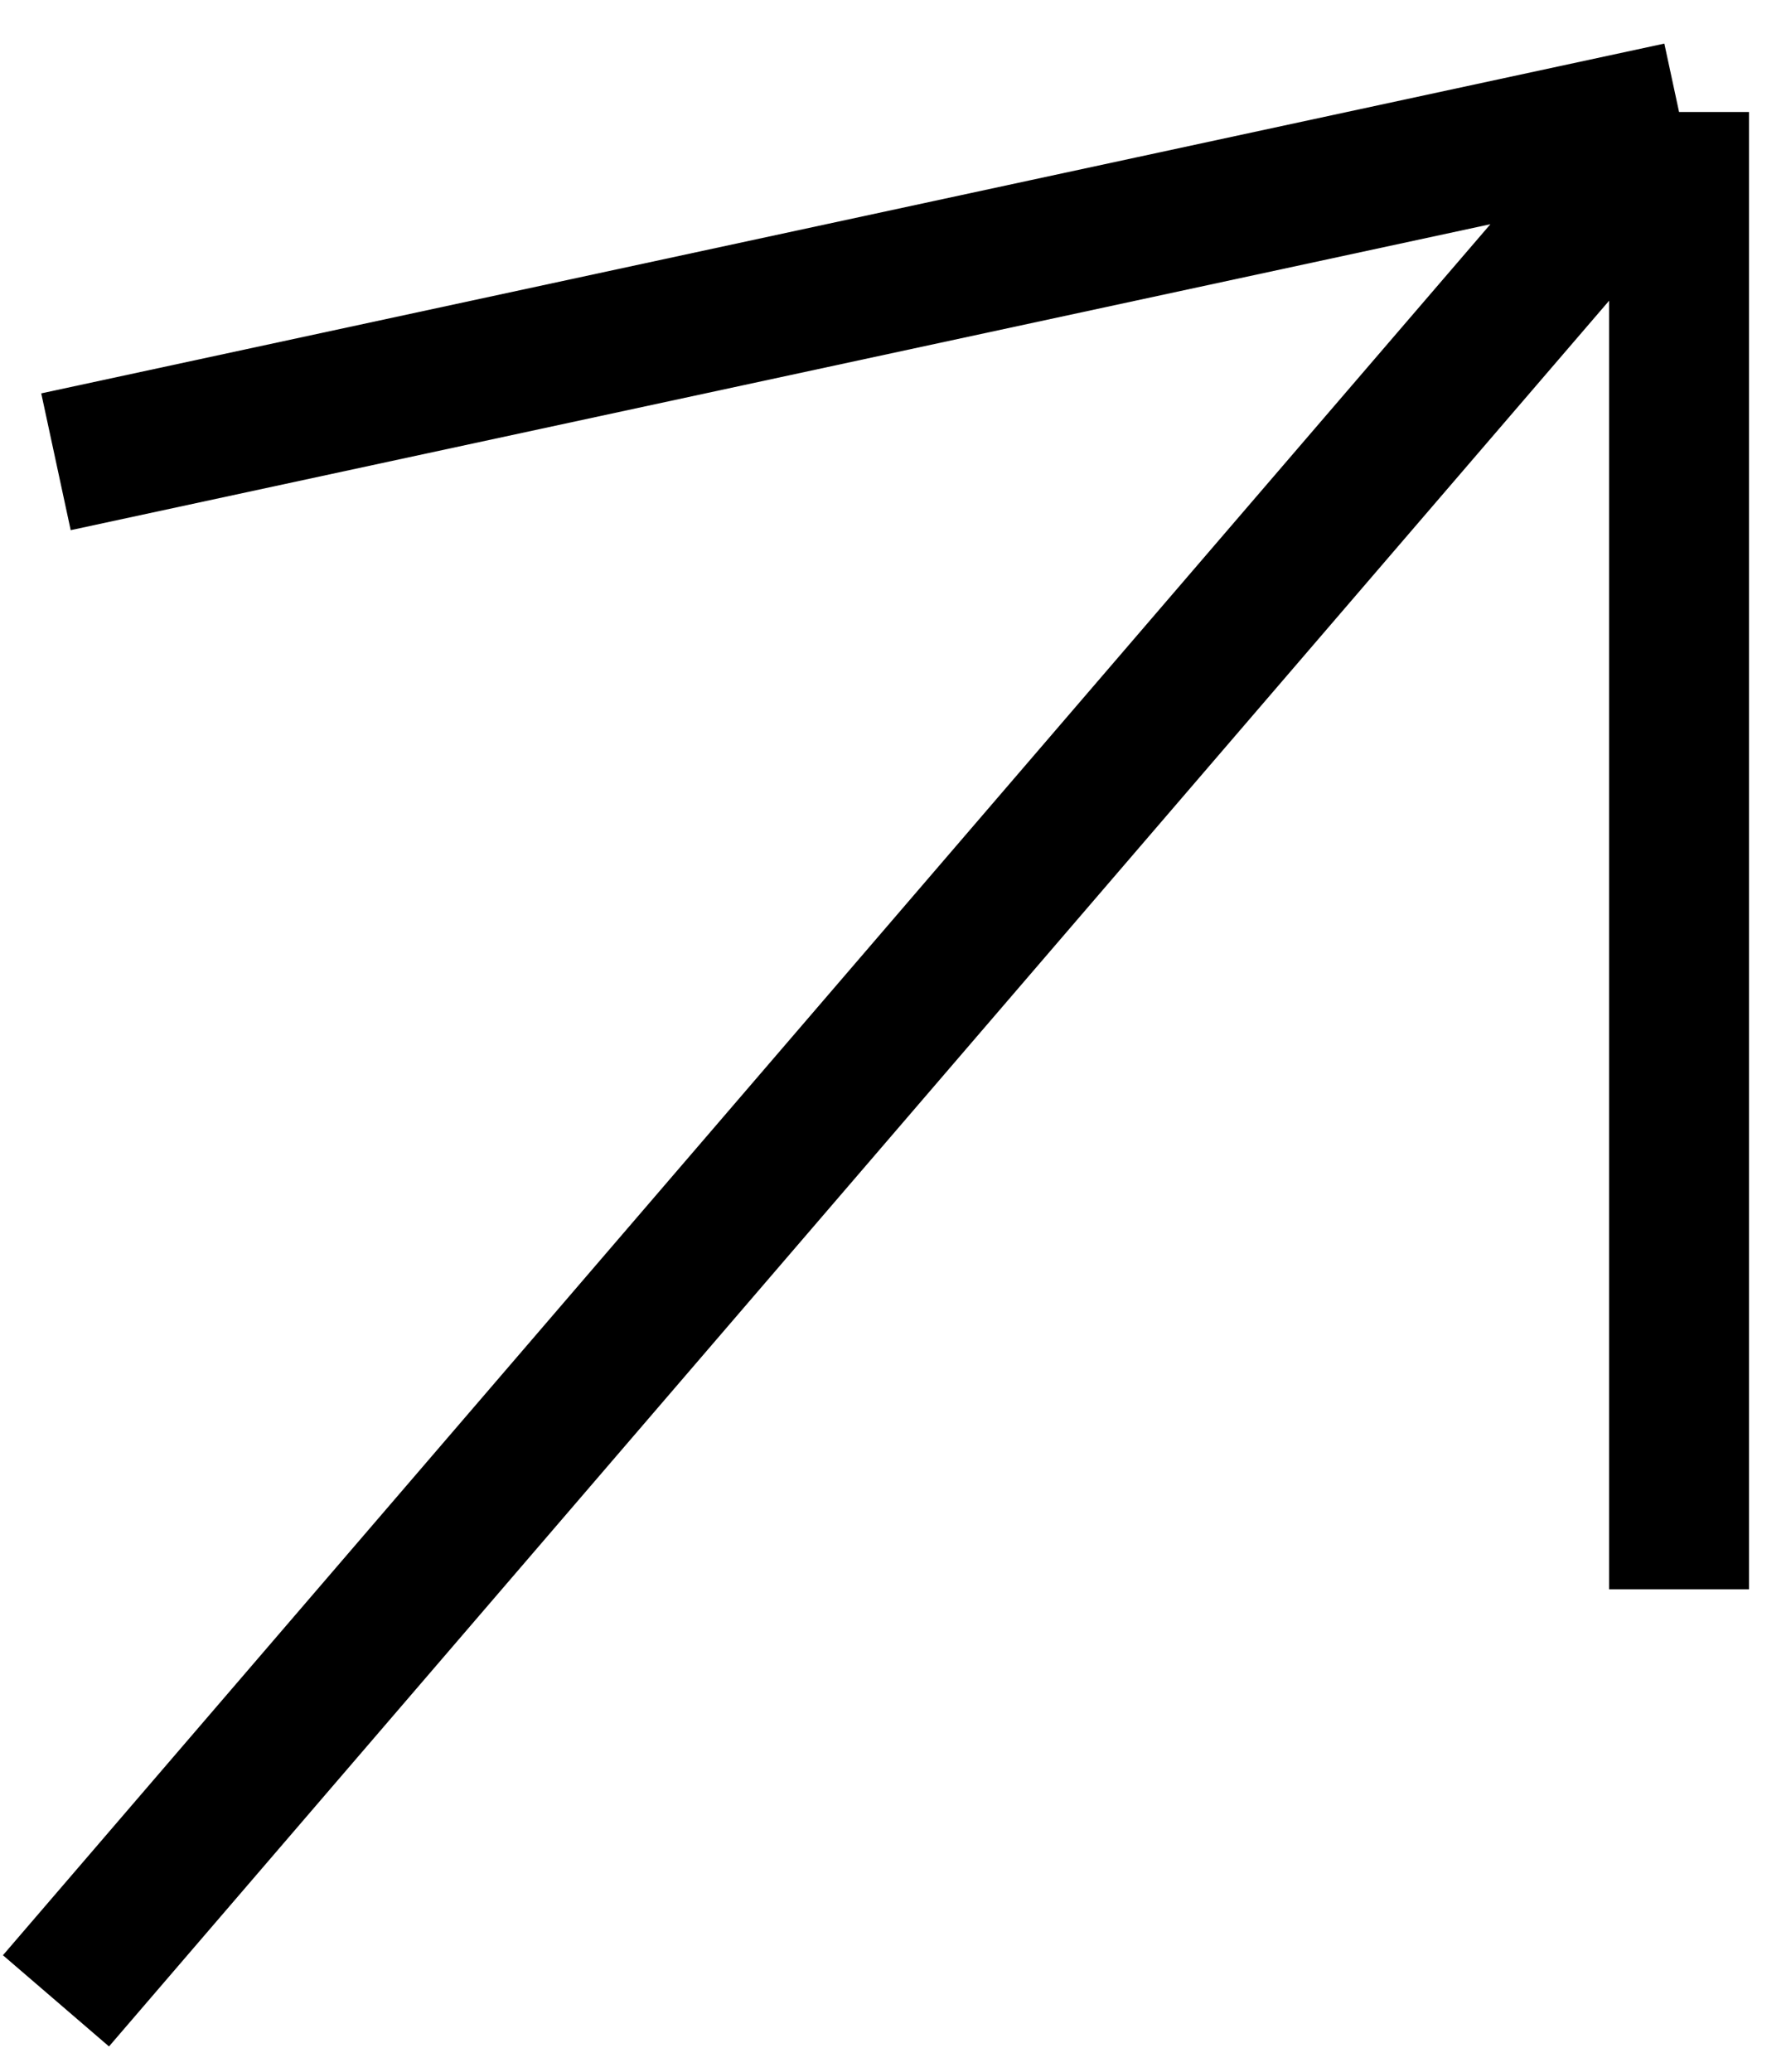 <?xml version="1.0" encoding="UTF-8"?> <svg xmlns="http://www.w3.org/2000/svg" width="32" height="37" viewBox="0 0 32 37" fill="none"><path d="M1 35.734L30 2M30 2L1 8.247M30 2V28.384" stroke="black" stroke-width="2.499"></path></svg> 